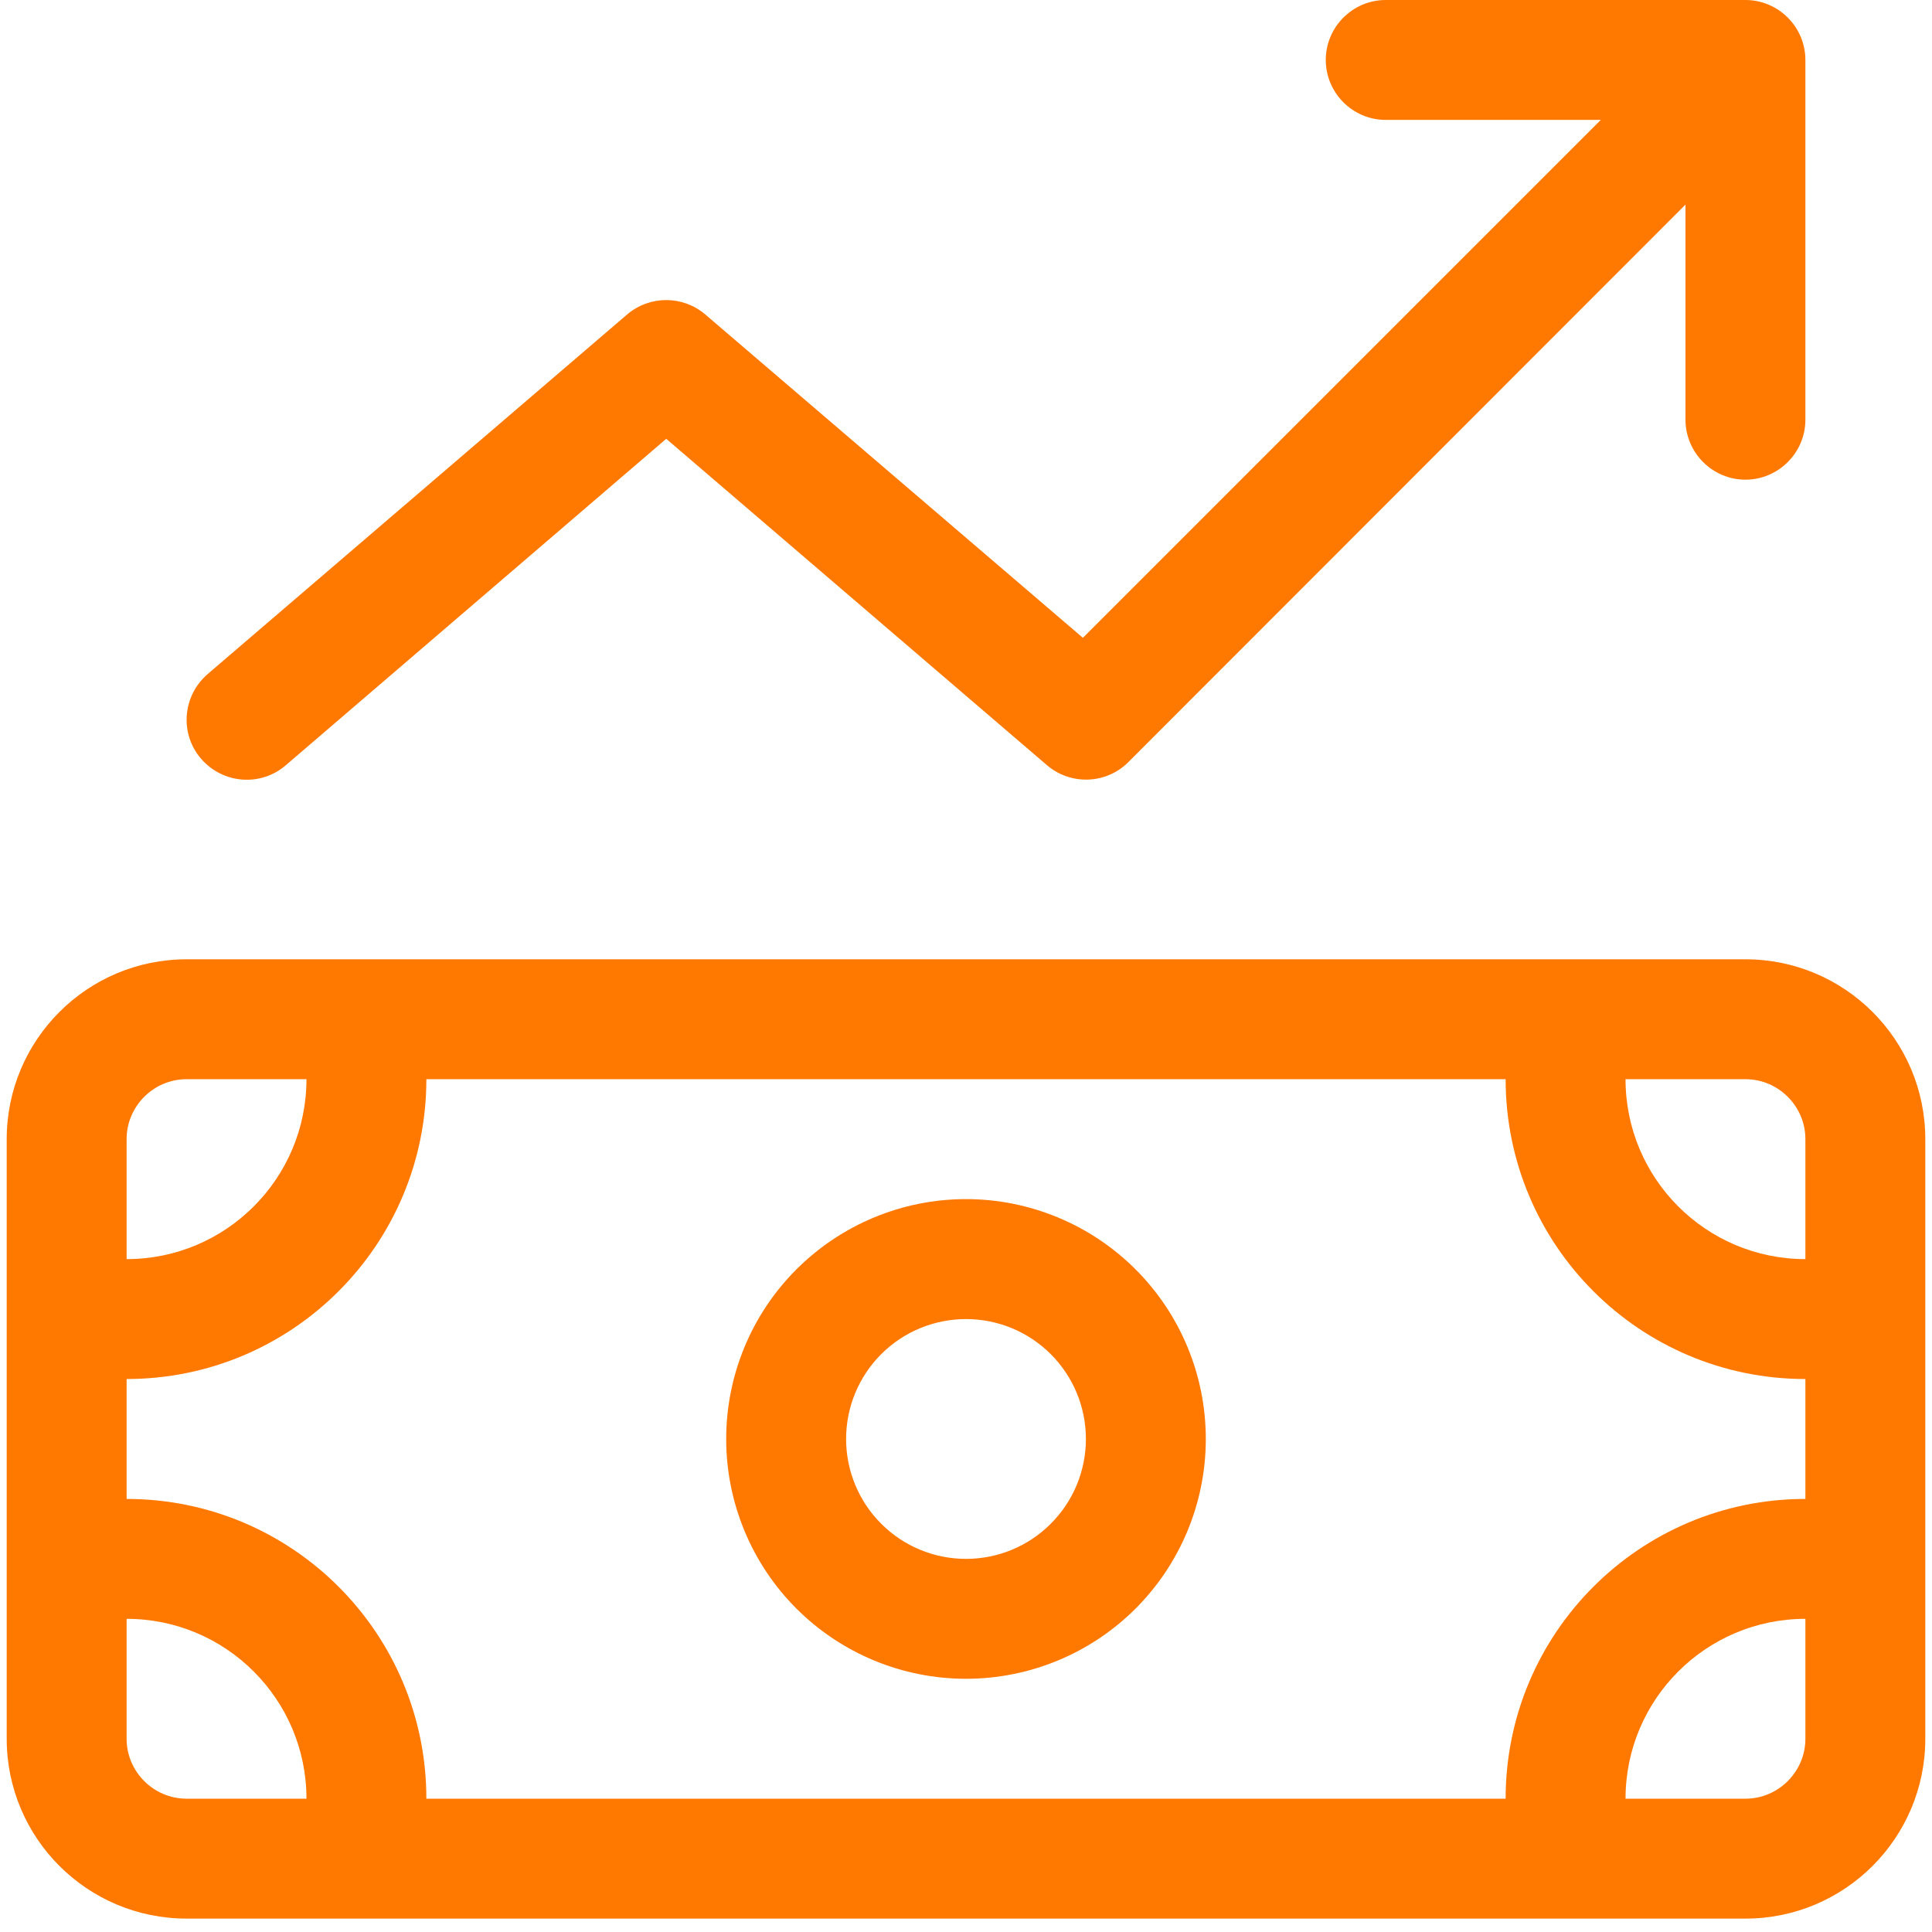 <svg width="32" height="32" viewBox="0 0 32 32" fill="none" xmlns="http://www.w3.org/2000/svg">
<path d="M21.959 0.993C21.959 1.539 22.405 1.986 22.952 1.986H26.514L17.936 10.564L11.68 5.207C11.308 4.891 10.762 4.891 10.389 5.207L3.438 11.166C3.022 11.526 2.972 12.153 3.332 12.569C3.692 12.984 4.319 13.034 4.735 12.674L11.035 7.268L17.341 12.674C17.732 13.009 18.321 12.991 18.688 12.624L27.917 3.389V6.952C27.917 7.498 28.364 7.945 28.91 7.945C29.456 7.945 29.903 7.498 29.903 6.952V0.993C29.903 0.447 29.456 0 28.91 0H22.952C22.405 0 21.959 0.447 21.959 0.993ZM29.903 18.868V20.855C28.258 20.855 26.924 19.52 26.924 17.875H28.91C29.456 17.875 29.903 18.322 29.903 18.868ZM7.062 17.875H24.938C24.938 20.619 27.16 22.841 29.903 22.841V24.827C27.16 24.827 24.938 27.049 24.938 29.792H7.062C7.062 27.049 4.84 24.827 2.097 24.827V22.841C4.84 22.841 7.062 20.619 7.062 17.875ZM26.924 29.792C26.924 28.148 28.258 26.813 29.903 26.813V28.799C29.903 29.345 29.456 29.792 28.91 29.792H26.924ZM2.097 26.813C3.742 26.813 5.076 28.148 5.076 29.792H3.09C2.544 29.792 2.097 29.345 2.097 28.799V26.813ZM5.076 17.875C5.076 19.52 3.742 20.855 2.097 20.855V18.868C2.097 18.322 2.544 17.875 3.09 17.875H5.076ZM3.09 15.889C1.445 15.889 0.111 17.224 0.111 18.868V28.799C0.111 30.444 1.445 31.778 3.09 31.778H28.91C30.555 31.778 31.889 30.444 31.889 28.799V18.868C31.889 17.224 30.555 15.889 28.91 15.889H3.09ZM14.014 23.834C14.014 23.307 14.223 22.802 14.596 22.429C14.968 22.057 15.473 21.848 16 21.848C16.527 21.848 17.032 22.057 17.404 22.429C17.777 22.802 17.986 23.307 17.986 23.834C17.986 24.36 17.777 24.866 17.404 25.238C17.032 25.611 16.527 25.82 16 25.82C15.473 25.82 14.968 25.611 14.596 25.238C14.223 24.866 14.014 24.36 14.014 23.834ZM19.972 23.834C19.972 22.78 19.554 21.77 18.809 21.025C18.064 20.28 17.053 19.861 16 19.861C14.947 19.861 13.936 20.28 13.191 21.025C12.446 21.77 12.028 22.78 12.028 23.834C12.028 24.887 12.446 25.898 13.191 26.643C13.936 27.388 14.947 27.806 16 27.806C17.053 27.806 18.064 27.388 18.809 26.643C19.554 25.898 19.972 24.887 19.972 23.834Z" fill="#FF7900"/>
</svg>
